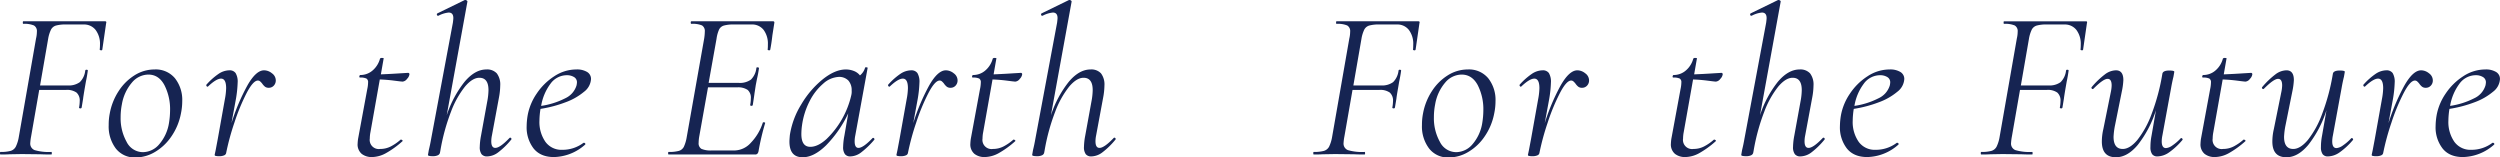 <svg xmlns="http://www.w3.org/2000/svg" width="879.75" height="55.406" viewBox="0 0 879.75 55.406">
  <defs>
    <style>
      .cls-1 {
        fill: #162452;
        fill-rule: evenodd;
      }
    </style>
  </defs>
  <path id="For_the_Earth_For_the_Future" data-name="For the Earth   For the Future" class="cls-1" d="M1302.45,246.805h-28.8q-0.15,0-.15.45t0.15,0.45a8.712,8.712,0,0,1,3.75.562,2.276,2.276,0,0,1,1.05,2.213,10.5,10.5,0,0,1-.3,2.4l-6.08,34.725a12.2,12.2,0,0,1-1.05,3.337,3,3,0,0,1-1.8,1.463,12.9,12.9,0,0,1-3.6.375q-0.15,0-.15.45t0.15,0.45q2.025,0,3.15-.075l4.35-.075,6.68,0.075q1.425,0.075,3.75.075,0.15,0,.15-0.45t-0.15-.45a17.866,17.866,0,0,1-5.89-.638,2.464,2.464,0,0,1-1.54-2.512,18.89,18.89,0,0,1,.3-2.325l2.85-16.35h9.45a5.762,5.762,0,0,1,3.68.937,3.742,3.742,0,0,1,1.12,3.038,12.757,12.757,0,0,1-.22,2.175c-0.05.2,0.07,0.313,0.37,0.337a0.424,0.424,0,0,0,.53-0.262l0.52-3.15q0.075-.75.6-3.825l0.38-2.175c0.3-1.4.52-2.675,0.67-3.825,0.05-.2-0.07-0.312-0.37-0.338a0.426,0.426,0,0,0-.53.263,6.7,6.7,0,0,1-1.91,4.087,6.61,6.61,0,0,1-4.31,1.163h-9.68l2.85-16.425a11.805,11.805,0,0,1,1.02-3.263,2.905,2.905,0,0,1,1.72-1.387,12.486,12.486,0,0,1,3.56-.375h6.15a5.137,5.137,0,0,1,4.24,1.912,8.064,8.064,0,0,1,1.54,5.213,13.865,13.865,0,0,1-.08,1.65c-0.05.15,0.08,0.25,0.38,0.3s0.47-.025.52-0.225l1.35-9.3c0.15-.45.03-0.675-0.37-0.675h0Zm10.72,47.925a13.533,13.533,0,0,0,6.79-1.913,18.025,18.025,0,0,0,5.81-5.475,21.28,21.28,0,0,0,3.38-8.137,21.064,21.064,0,0,0,.45-4.275,12.314,12.314,0,0,0-2.55-8.063,8.786,8.786,0,0,0-7.2-3.112,13.141,13.141,0,0,0-6.98,2.025,18.011,18.011,0,0,0-5.62,5.55,21.379,21.379,0,0,0-3.15,7.875,20.334,20.334,0,0,0-.38,4.125,12.863,12.863,0,0,0,2.51,8.25,8.4,8.4,0,0,0,6.94,3.15h0Zm2.63-1.875a6.431,6.431,0,0,1-5.78-3.638,17.031,17.031,0,0,1-2.1-8.662,23.271,23.271,0,0,1,.45-4.575,15.759,15.759,0,0,1,3.53-7.613,7.632,7.632,0,0,1,5.77-2.812q3.675,0,5.66,3.712a18.533,18.533,0,0,1,1.99,8.888,28.36,28.36,0,0,1-.37,4.35,15.022,15.022,0,0,1-3.45,7.575,7.613,7.613,0,0,1-5.7,2.775h0Zm42.6-28.8c-1.9,0-3.87,1.788-5.89,5.362a71.847,71.847,0,0,0-5.59,13.238l1.58-8.55a40.616,40.616,0,0,0,.6-5.7,5.886,5.886,0,0,0-.72-3.375,2.547,2.547,0,0,0-2.21-.975,6.965,6.965,0,0,0-3.82,1.275,23.37,23.37,0,0,0-4.28,3.825,0.453,0.453,0,0,0,.08.412,0.427,0.427,0,0,0,.37.263l0.15-.075q2.925-2.775,4.58-2.775,1.8,0,1.8,3.375a23.174,23.174,0,0,1-.45,3.9l-2.48,13.875-0.75,3.975L1341,293.83a0.386,0.386,0,0,0,.33.337,5.027,5.027,0,0,0,1.32.113,3.963,3.963,0,0,0,1.68-.3,1.1,1.1,0,0,0,.72-0.825,86.468,86.468,0,0,1,2.92-10.725,70.916,70.916,0,0,1,4.31-10.425q2.295-4.35,3.94-4.35a1.218,1.218,0,0,1,.83.337,5.967,5.967,0,0,1,.67.713,5.238,5.238,0,0,0,1.01,1.125,2.132,2.132,0,0,0,1.32.375,2.336,2.336,0,0,0,1.76-.75,2.635,2.635,0,0,0,.71-1.875,3.074,3.074,0,0,0-1.35-2.475,4.466,4.466,0,0,0-2.77-1.05h0Zm50.62,0.9-2.55.15q-3.3.225-6.97,0.375l0.97-5.55q0.15-.225-0.6-0.225a0.765,0.765,0,0,0-.67.225,8.266,8.266,0,0,1-2.55,4.125,6.493,6.493,0,0,1-4.43,1.65,0.334,0.334,0,0,0-.19.187,0.724,0.724,0,0,0-.11.338c0,0.25.08,0.375,0.23,0.375a5.107,5.107,0,0,1,2.25.337,1.454,1.454,0,0,1,.6,1.388,12,12,0,0,1-.3,2.4l-3.23,17.475a15.968,15.968,0,0,0-.15,1.65,4.311,4.311,0,0,0,1.43,3.6,5.631,5.631,0,0,0,3.6,1.125,10.411,10.411,0,0,0,4.83-1.313,32.15,32.15,0,0,0,5.89-4.237c0.15-.1.14-0.225-0.04-0.375a0.75,0.75,0,0,0-.48-0.225h-0.08a16.854,16.854,0,0,1-3.52,2.437,8.115,8.115,0,0,1-3.68.863,3.209,3.209,0,0,1-3.67-3.675,11.863,11.863,0,0,1,.22-2.175l3.3-18.6c1.65,0.05,3.34.187,5.06,0.412s2.72,0.338,2.97.338a2.216,2.216,0,0,0,1.57-.975,2.815,2.815,0,0,0,.83-1.575,0.468,0.468,0,0,0-.53-0.525h0Zm35.7,22.95q-3.3,3.45-4.95,3.45c-0.95,0-1.42-.775-1.42-2.325a10.391,10.391,0,0,1,.22-2.025l2.48-13.35a24.105,24.105,0,0,0,.45-4.2,6.487,6.487,0,0,0-1.2-4.313,4.614,4.614,0,0,0-3.68-1.387q-3.975,0-7.61,4.275a37.772,37.772,0,0,0-6.34,11.85l7.28-39.975a0.354,0.354,0,0,0-.19-0.375,0.854,0.854,0,0,0-.56-0.225h-0.15l-9.68,4.725a0.42,0.42,0,0,0-.15.487,0.371,0.371,0,0,0,.38.338h0.15a9.65,9.65,0,0,1,3.6-1.125q1.65,0,1.65,1.95,0,0.375-.15,1.575l-7.65,40.875c-0.25,1.45-.53,2.775-0.83,3.975l-0.3,1.725c0,0.3.58,0.45,1.73,0.45a3.963,3.963,0,0,0,1.68-.3,1.331,1.331,0,0,0,.79-0.825l0.15-.75a71.044,71.044,0,0,1,3.75-13.763,32.28,32.28,0,0,1,4.95-8.887q2.625-3.075,5.03-3.075,3.225,0,3.22,4.35a22.612,22.612,0,0,1-.45,4.05l-2.17,11.925a23.369,23.369,0,0,0-.45,3.975,4.171,4.171,0,0,0,.63,2.587,2.418,2.418,0,0,0,1.99.788,6.647,6.647,0,0,0,3.86-1.425,26.855,26.855,0,0,0,4.54-4.425,0.372,0.372,0,0,0,.08-0.488,0.443,0.443,0,0,0-.38-0.262,0.432,0.432,0,0,0-.3.15h0Zm28.73-20.775a2.823,2.823,0,0,0-1.35-2.475,6.886,6.886,0,0,0-3.83-.9,14.067,14.067,0,0,0-7.76,2.4,21.145,21.145,0,0,0-6.19,6.112,19.77,19.77,0,0,0-3.15,7.538,24.115,24.115,0,0,0-.37,3.9,12.157,12.157,0,0,0,2.43,7.837q2.445,3.038,7.17,3.038a17,17,0,0,0,10.95-4.35,0.3,0.3,0,0,0,.03-0.45,0.525,0.525,0,0,0-.41-0.225h-0.15a12.177,12.177,0,0,1-7.5,2.475,6.941,6.941,0,0,1-5.92-2.813,12.174,12.174,0,0,1-2.1-7.462,27.224,27.224,0,0,1,.37-4.125,43.237,43.237,0,0,0,8.81-2.325,21.664,21.664,0,0,0,6.53-3.713,6.046,6.046,0,0,0,2.44-4.462h0Zm-8.48-1.35a4.728,4.728,0,0,1,2.48.637,2.094,2.094,0,0,1,1.05,1.913,6.32,6.32,0,0,1-.15,1.05,7.328,7.328,0,0,1-3.94,4.5,27.41,27.41,0,0,1-8.51,2.7,17.838,17.838,0,0,1,3.26-7.763,7.111,7.111,0,0,1,5.81-3.037h0Zm72.52-18.975h-28.72c-0.15,0-.23.15-0.23,0.45s0.08,0.45.23,0.45a8.411,8.411,0,0,1,3.75.562,2.332,2.332,0,0,1,.97,2.213,16.9,16.9,0,0,1-.22,2.4l-6.15,34.725a12.994,12.994,0,0,1-1.01,3.375,2.9,2.9,0,0,1-1.73,1.425,12.84,12.84,0,0,1-3.64.375q-0.15,0-.15.45t0.15,0.45h30.45a1.064,1.064,0,0,0,.79-0.263,1.8,1.8,0,0,0,.41-0.862,87.581,87.581,0,0,1,2.33-9.9c0.05-.15-0.06-0.25-0.34-0.3s-0.44,0-.49.15a18.147,18.147,0,0,1-4.2,7.05,7.9,7.9,0,0,1-5.55,2.7h-8.17a8.193,8.193,0,0,1-3.68-.563,2.249,2.249,0,0,1-.97-2.137,14.056,14.056,0,0,1,.22-2.25l3.08-17.25h10.27a5.935,5.935,0,0,1,3.68.9,3.623,3.623,0,0,1,1.12,3,13.081,13.081,0,0,1-.22,2.25c-0.05.2,0.07,0.313,0.37,0.337a0.424,0.424,0,0,0,.53-0.262q0.6-3.825.6-4.05l0.45-2.925,0.45-2.325a36.331,36.331,0,0,0,.67-3.6,0.186,0.186,0,0,0-.11-0.263,0.665,0.665,0,0,0-.34-0.112q-0.45,0-.45.225a6.7,6.7,0,0,1-1.91,4.087,6.61,6.61,0,0,1-4.31,1.163h-10.58l2.78-15.525a11.807,11.807,0,0,1,.9-3.263,2.761,2.761,0,0,1,1.69-1.387,12.438,12.438,0,0,1,3.56-.375h6.15a5.1,5.1,0,0,1,4.27,1.912,8.1,8.1,0,0,1,1.5,5.138,15.147,15.147,0,0,1-.07,1.725c-0.05.15,0.07,0.25,0.37,0.3s0.48-.025.53-0.225q0.45-2.325.75-5.025l0.67-4.275q0.15-.675-0.45-0.675h0Zm35.03,41.1q-3.3,3.45-4.95,3.45-1.35,0-1.35-2.325a10.391,10.391,0,0,1,.22-2.025l4.35-23.775c0.05-.1-0.07-0.175-0.37-0.225s-0.48,0-.53.15a5.4,5.4,0,0,1-1.8,2.7,4.992,4.992,0,0,0-2.17-1.575,7.62,7.62,0,0,0-2.78-.525q-3.825,0-8.17,3.487a32.766,32.766,0,0,0-7.58,8.888,28.734,28.734,0,0,0-3.97,10.725q-0.15,1.65-.15,2.25,0,5.55,4.65,5.55,3.975,0,8.29-4.238a41.214,41.214,0,0,0,7.76-11.212l-1.35,7.8a23.369,23.369,0,0,0-.45,3.975,4.1,4.1,0,0,0,.64,2.587,2.3,2.3,0,0,0,1.91.788,6.537,6.537,0,0,0,3.86-1.463,29.63,29.63,0,0,0,4.54-4.387,0.318,0.318,0,0,0,0-.413,0.443,0.443,0,0,0-.38-0.262,0.293,0.293,0,0,0-.22.075h0Zm-21.9,3.075q-3.15,0-3.15-4.5a22.31,22.31,0,0,1,.22-3,26.389,26.389,0,0,1,2.7-8.588,19.906,19.906,0,0,1,4.77-6.15,8.849,8.849,0,0,1,5.36-2.362,4.5,4.5,0,0,1,3.49,1.275,5.06,5.06,0,0,1,1.16,3.525,5.373,5.373,0,0,1-.15,1.725,31.032,31.032,0,0,1-8.66,15.3q-3.045,2.775-5.74,2.775h0Zm47.7-26.925q-2.85,0-5.89,5.362a72.541,72.541,0,0,0-5.59,13.238l1.58-8.55a40.616,40.616,0,0,0,.6-5.7,5.981,5.981,0,0,0-.71-3.375,2.578,2.578,0,0,0-2.22-.975,6.965,6.965,0,0,0-3.82,1.275,23.37,23.37,0,0,0-4.28,3.825,0.453,0.453,0,0,0,.08.412,0.427,0.427,0,0,0,.37.263l0.15-.075q2.925-2.775,4.58-2.775,1.8,0,1.8,3.375a23.174,23.174,0,0,1-.45,3.9l-2.48,13.875-0.75,3.975-0.37,1.725a0.387,0.387,0,0,0,.34.337,4.885,4.885,0,0,0,1.31.113,4.045,4.045,0,0,0,1.69-.3,1.109,1.109,0,0,0,.71-0.825,86.468,86.468,0,0,1,2.92-10.725,69.794,69.794,0,0,1,4.32-10.425q2.28-4.35,3.93-4.35a1.218,1.218,0,0,1,.83.337,5.967,5.967,0,0,1,.67.713,5,5,0,0,0,1.02,1.125,2.082,2.082,0,0,0,1.31.375,2.336,2.336,0,0,0,1.76-.75,2.635,2.635,0,0,0,.71-1.875,3.074,3.074,0,0,0-1.35-2.475,4.466,4.466,0,0,0-2.77-1.05h0Zm26.32,0.9-2.55.15q-3.3.225-6.97,0.375l0.97-5.55q0.15-.225-0.6-0.225a0.765,0.765,0,0,0-.67.225,8.266,8.266,0,0,1-2.55,4.125,6.493,6.493,0,0,1-4.43,1.65,0.3,0.3,0,0,0-.18.187,0.648,0.648,0,0,0-.12.338c0,0.25.08,0.375,0.23,0.375a5.107,5.107,0,0,1,2.25.337,1.454,1.454,0,0,1,.6,1.388,12,12,0,0,1-.3,2.4l-3.23,17.475a15.968,15.968,0,0,0-.15,1.65,4.311,4.311,0,0,0,1.43,3.6,5.631,5.631,0,0,0,3.6,1.125,10.48,10.48,0,0,0,4.84-1.313,32.473,32.473,0,0,0,5.88-4.237q0.225-.15-0.03-0.375a0.794,0.794,0,0,0-.49-0.225h-0.08a16.854,16.854,0,0,1-3.52,2.437,8.115,8.115,0,0,1-3.68.863,3.209,3.209,0,0,1-3.67-3.675,11.863,11.863,0,0,1,.22-2.175l3.3-18.6q2.475,0.075,5.07.412c1.72,0.225,2.71.338,2.96,0.338a2.216,2.216,0,0,0,1.57-.975,2.815,2.815,0,0,0,.83-1.575,0.468,0.468,0,0,0-.53-0.525h0Zm32.7,22.95q-3.3,3.45-4.95,3.45c-0.95,0-1.42-.775-1.42-2.325a10.391,10.391,0,0,1,.22-2.025l2.48-13.35a24.105,24.105,0,0,0,.45-4.2,6.487,6.487,0,0,0-1.2-4.313,4.614,4.614,0,0,0-3.68-1.387q-3.975,0-7.61,4.275a37.772,37.772,0,0,0-6.34,11.85l7.28-39.975a0.354,0.354,0,0,0-.19-0.375,0.854,0.854,0,0,0-.56-0.225h-0.15l-9.68,4.725a0.42,0.42,0,0,0-.15.487,0.371,0.371,0,0,0,.38.338h0.15a9.65,9.65,0,0,1,3.6-1.125q1.65,0,1.65,1.95,0,0.375-.15,1.575l-7.65,40.875c-0.25,1.45-.53,2.775-0.83,3.975l-0.3,1.725c0,0.3.58,0.45,1.73,0.45a3.963,3.963,0,0,0,1.68-.3,1.331,1.331,0,0,0,.79-0.825l0.15-.75a71.044,71.044,0,0,1,3.75-13.763,32.28,32.28,0,0,1,4.95-8.887q2.625-3.075,5.03-3.075,3.225,0,3.22,4.35a22.612,22.612,0,0,1-.45,4.05l-2.17,11.925a23.369,23.369,0,0,0-.45,3.975,4.171,4.171,0,0,0,.63,2.587,2.418,2.418,0,0,0,1.99.788,6.647,6.647,0,0,0,3.86-1.425,26.855,26.855,0,0,0,4.54-4.425,0.372,0.372,0,0,0,.08-0.488,0.443,0.443,0,0,0-.38-0.262,0.432,0.432,0,0,0-.3.15h0Zm107.25-41.1h-28.8q-0.15,0-.15.45t0.15,0.45a8.712,8.712,0,0,1,3.75.562,2.276,2.276,0,0,1,1.05,2.213,10.5,10.5,0,0,1-.3,2.4l-6.07,34.725a12.561,12.561,0,0,1-1.05,3.337,3.059,3.059,0,0,1-1.8,1.463,13,13,0,0,1-3.6.375c-0.11,0-.15.15-0.15,0.45s0.04,0.45.15,0.45q2.025,0,3.15-.075l4.35-.075,6.67,0.075q1.425,0.075,3.75.075,0.15,0,.15-0.45t-0.15-.45a17.866,17.866,0,0,1-5.89-.638,2.457,2.457,0,0,1-1.53-2.512,17.007,17.007,0,0,1,.3-2.325l2.85-16.35h9.45a5.748,5.748,0,0,1,3.67.937,3.745,3.745,0,0,1,1.13,3.038,12.893,12.893,0,0,1-.23,2.175c-0.05.2,0.08,0.313,0.38,0.337a0.412,0.412,0,0,0,.52-0.262l0.53-3.15q0.06-.75.6-3.825l0.37-2.175c0.3-1.4.53-2.675,0.68-3.825,0.04-.2-0.08-0.312-0.38-0.338a0.409,0.409,0,0,0-.52.263,6.763,6.763,0,0,1-1.92,4.087,6.61,6.61,0,0,1-4.31,1.163h-9.67l2.85-16.425a11.861,11.861,0,0,1,1.01-3.263,2.905,2.905,0,0,1,1.72-1.387,12.518,12.518,0,0,1,3.57-.375h6.15a5.117,5.117,0,0,1,4.23,1.912,8.064,8.064,0,0,1,1.54,5.213c0,0.7-.03,1.25-0.07,1.65-0.06.15,0.07,0.25,0.37,0.3a0.4,0.4,0,0,0,.53-0.225l1.35-9.3c0.15-.45.02-0.675-0.38-0.675h0Zm10.72,47.925a13.506,13.506,0,0,0,6.79-1.913,17.925,17.925,0,0,0,5.81-5.475,21.28,21.28,0,0,0,3.38-8.137,21.064,21.064,0,0,0,.45-4.275,12.314,12.314,0,0,0-2.55-8.063,8.786,8.786,0,0,0-7.2-3.112,13.141,13.141,0,0,0-6.98,2.025,18.011,18.011,0,0,0-5.62,5.55,21.379,21.379,0,0,0-3.15,7.875,20.334,20.334,0,0,0-.38,4.125,12.809,12.809,0,0,0,2.52,8.25,8.363,8.363,0,0,0,6.93,3.15h0Zm2.63-1.875a6.431,6.431,0,0,1-5.78-3.638,17.031,17.031,0,0,1-2.1-8.662,23.271,23.271,0,0,1,.45-4.575,15.759,15.759,0,0,1,3.53-7.613,7.632,7.632,0,0,1,5.77-2.812q3.675,0,5.67,3.712a18.649,18.649,0,0,1,1.98,8.888,28.36,28.36,0,0,1-.37,4.35,15.022,15.022,0,0,1-3.45,7.575,7.613,7.613,0,0,1-5.7,2.775h0Zm42.6-28.8q-2.85,0-5.89,5.362a72.541,72.541,0,0,0-5.59,13.238l1.58-8.55a40.616,40.616,0,0,0,.6-5.7,5.981,5.981,0,0,0-.71-3.375,2.578,2.578,0,0,0-2.22-.975,6.965,6.965,0,0,0-3.82,1.275,23.37,23.37,0,0,0-4.28,3.825,0.453,0.453,0,0,0,.08.412,0.427,0.427,0,0,0,.37.263l0.15-.075q2.925-2.775,4.58-2.775,1.8,0,1.8,3.375a23.174,23.174,0,0,1-.45,3.9l-2.48,13.875-0.75,3.975-0.37,1.725a0.387,0.387,0,0,0,.34.337,4.885,4.885,0,0,0,1.31.113,4.045,4.045,0,0,0,1.69-.3,1.109,1.109,0,0,0,.71-0.825,86.468,86.468,0,0,1,2.92-10.725,69.794,69.794,0,0,1,4.32-10.425q2.28-4.35,3.93-4.35a1.218,1.218,0,0,1,.83.337,5.967,5.967,0,0,1,.67.713,5,5,0,0,0,1.02,1.125,2.082,2.082,0,0,0,1.31.375,2.321,2.321,0,0,0,1.76-.75,2.593,2.593,0,0,0,.71-1.875,3.074,3.074,0,0,0-1.35-2.475,4.466,4.466,0,0,0-2.77-1.05h0Zm50.62,0.9-2.55.15q-3.3.225-6.97,0.375l0.97-5.55q0.15-.225-0.6-0.225a0.765,0.765,0,0,0-.67.225,8.266,8.266,0,0,1-2.55,4.125,6.493,6.493,0,0,1-4.43,1.65,0.3,0.3,0,0,0-.18.187,0.648,0.648,0,0,0-.12.338c0,0.25.08,0.375,0.23,0.375a5.107,5.107,0,0,1,2.25.337,1.454,1.454,0,0,1,.6,1.388,12,12,0,0,1-.3,2.4l-3.23,17.475a15.968,15.968,0,0,0-.15,1.65,4.311,4.311,0,0,0,1.43,3.6,5.631,5.631,0,0,0,3.6,1.125,10.48,10.48,0,0,0,4.84-1.313,32.473,32.473,0,0,0,5.88-4.237q0.225-.15-0.03-0.375a0.794,0.794,0,0,0-.49-0.225h-0.08a16.854,16.854,0,0,1-3.52,2.437,8.115,8.115,0,0,1-3.68.863,3.209,3.209,0,0,1-3.67-3.675,11.863,11.863,0,0,1,.22-2.175l3.3-18.6q2.475,0.075,5.07.412c1.72,0.225,2.71.338,2.96,0.338a2.216,2.216,0,0,0,1.57-.975,2.815,2.815,0,0,0,.83-1.575,0.468,0.468,0,0,0-.53-0.525h0Zm35.7,22.95q-3.3,3.45-4.95,3.45c-0.95,0-1.42-.775-1.42-2.325a10.391,10.391,0,0,1,.22-2.025l2.48-13.35a24.105,24.105,0,0,0,.45-4.2,6.487,6.487,0,0,0-1.2-4.313,4.614,4.614,0,0,0-3.68-1.387c-2.65,0-5.18,1.425-7.61,4.275a37.772,37.772,0,0,0-6.34,11.85l7.28-39.975a0.339,0.339,0,0,0-.19-0.375,0.854,0.854,0,0,0-.56-0.225h-0.15l-9.68,4.725a0.42,0.42,0,0,0-.15.487,0.371,0.371,0,0,0,.38.338h0.15a9.65,9.65,0,0,1,3.6-1.125q1.65,0,1.65,1.95,0,0.375-.15,1.575l-7.65,40.875c-0.25,1.45-.53,2.775-0.83,3.975l-0.3,1.725c0,0.3.58,0.45,1.73,0.45a4.045,4.045,0,0,0,1.69-.3,1.34,1.34,0,0,0,.78-0.825l0.15-.75a71.044,71.044,0,0,1,3.75-13.763,32.28,32.28,0,0,1,4.95-8.887q2.625-3.075,5.03-3.075,3.225,0,3.22,4.35a22.612,22.612,0,0,1-.45,4.05l-2.17,11.925a23.369,23.369,0,0,0-.45,3.975,4.1,4.1,0,0,0,.64,2.587,2.384,2.384,0,0,0,1.98.788,6.7,6.7,0,0,0,3.87-1.425,27.231,27.231,0,0,0,4.53-4.425,0.372,0.372,0,0,0,.08-0.488,0.443,0.443,0,0,0-.38-0.262,0.432,0.432,0,0,0-.3.15h0Zm28.73-20.775a2.823,2.823,0,0,0-1.35-2.475,6.886,6.886,0,0,0-3.83-.9,14.067,14.067,0,0,0-7.76,2.4,21.145,21.145,0,0,0-6.19,6.112,19.77,19.77,0,0,0-3.15,7.538,24.115,24.115,0,0,0-.37,3.9,12.157,12.157,0,0,0,2.43,7.837q2.445,3.038,7.17,3.038a16.979,16.979,0,0,0,10.95-4.35,0.3,0.3,0,0,0,.03-0.45,0.525,0.525,0,0,0-.41-0.225h-0.15a12.177,12.177,0,0,1-7.5,2.475,6.953,6.953,0,0,1-5.92-2.813,12.174,12.174,0,0,1-2.1-7.462,27.224,27.224,0,0,1,.37-4.125,43.237,43.237,0,0,0,8.81-2.325,21.664,21.664,0,0,0,6.53-3.713,6.046,6.046,0,0,0,2.44-4.462h0Zm-8.48-1.35a4.7,4.7,0,0,1,2.48.637,2.094,2.094,0,0,1,1.05,1.913,6.32,6.32,0,0,1-.15,1.05,7.328,7.328,0,0,1-3.94,4.5,27.322,27.322,0,0,1-8.51,2.7,17.838,17.838,0,0,1,3.26-7.763,7.111,7.111,0,0,1,5.81-3.037h0Zm72.38-18.975h-28.8q-0.15,0-.15.45t0.15,0.45a8.712,8.712,0,0,1,3.75.562,2.276,2.276,0,0,1,1.05,2.213,10.5,10.5,0,0,1-.3,2.4l-6.08,34.725a12.2,12.2,0,0,1-1.05,3.337,3,3,0,0,1-1.8,1.463,12.9,12.9,0,0,1-3.6.375q-0.15,0-.15.45t0.15,0.45q2.025,0,3.15-.075l4.35-.075,6.68,0.075q1.425,0.075,3.75.075,0.15,0,.15-0.45t-0.15-.45a17.825,17.825,0,0,1-5.89-.638,2.452,2.452,0,0,1-1.54-2.512,18.89,18.89,0,0,1,.3-2.325l2.85-16.35h9.45a5.762,5.762,0,0,1,3.68.937,3.742,3.742,0,0,1,1.12,3.038,12.757,12.757,0,0,1-.22,2.175c-0.05.2,0.07,0.313,0.37,0.337a0.424,0.424,0,0,0,.53-0.262l0.52-3.15q0.075-.75.6-3.825l0.38-2.175c0.3-1.4.52-2.675,0.67-3.825,0.05-.2-0.07-0.312-0.37-0.338a0.426,0.426,0,0,0-.53.263,6.76,6.76,0,0,1-1.91,4.087,6.629,6.629,0,0,1-4.31,1.163h-9.68l2.85-16.425a12.219,12.219,0,0,1,1.01-3.263,2.925,2.925,0,0,1,1.73-1.387,12.438,12.438,0,0,1,3.56-.375h6.15a5.15,5.15,0,0,1,4.24,1.912,8.123,8.123,0,0,1,1.54,5.213,13.865,13.865,0,0,1-.08,1.65c-0.05.15,0.08,0.25,0.38,0.3s0.47-.025.52-0.225l1.35-9.3c0.15-.45.03-0.675-0.37-0.675h0Zm33.37,41.175a17.249,17.249,0,0,1-2.96,2.55,4.56,4.56,0,0,1-2.22.9q-1.5,0-1.5-2.4a10.466,10.466,0,0,1,.23-2.025l3.07-16.725c0.25-1.45.53-2.775,0.83-3.975l0.3-1.725q0-.45-1.8-0.45-2.175,0-2.4,1.125a72.888,72.888,0,0,1-3.79,14.175,33.118,33.118,0,0,1-5.02,9.15q-2.67,3.15-5.14,3.15-3.225,0-3.23-4.275a26.032,26.032,0,0,1,.53-4.125l2.4-11.925a24.442,24.442,0,0,0,.52-3.9q0-3.45-2.62-3.45a6.64,6.64,0,0,0-3.86,1.425,28.828,28.828,0,0,0-4.62,4.425,0.369,0.369,0,0,0-.07.487,0.427,0.427,0,0,0,.37.263,0.432,0.432,0,0,0,.3-0.15q3.45-3.45,4.95-3.45c0.95,0,1.43.775,1.43,2.325a12.433,12.433,0,0,1-.23,2.025l-2.7,13.35a19.786,19.786,0,0,0-.52,4.35q0,5.55,4.95,5.55,4.05,0,7.72-4.388a38.646,38.646,0,0,0,6.38-12.187l-1.58,9.075a20.6,20.6,0,0,0-.37,3.9,4.173,4.173,0,0,0,.6,2.512,2.2,2.2,0,0,0,1.87.788,7.376,7.376,0,0,0,4.05-1.388,24.956,24.956,0,0,0,4.73-4.387,0.318,0.318,0,0,0,0-.413,0.443,0.443,0,0,0-.38-0.262,0.293,0.293,0,0,0-.22.075h0Zm24.67-23.025-2.55.15q-3.3.225-6.97,0.375l0.97-5.55q0.15-.225-0.6-0.225a0.765,0.765,0,0,0-.67.225,8.266,8.266,0,0,1-2.55,4.125,6.493,6.493,0,0,1-4.43,1.65,0.3,0.3,0,0,0-.18.187,0.648,0.648,0,0,0-.12.338c0,0.25.08,0.375,0.23,0.375a5.107,5.107,0,0,1,2.25.337,1.454,1.454,0,0,1,.6,1.388,12,12,0,0,1-.3,2.4l-3.23,17.475a15.968,15.968,0,0,0-.15,1.65,4.311,4.311,0,0,0,1.43,3.6,5.631,5.631,0,0,0,3.6,1.125,10.48,10.48,0,0,0,4.84-1.313,32.473,32.473,0,0,0,5.88-4.237q0.225-.15-0.03-0.375a0.794,0.794,0,0,0-.49-0.225h-0.08a16.854,16.854,0,0,1-3.52,2.437,8.115,8.115,0,0,1-3.68.863,3.209,3.209,0,0,1-3.67-3.675,11.863,11.863,0,0,1,.22-2.175l3.3-18.6q2.475,0.075,5.07.412c1.72,0.225,2.71.338,2.96,0.338a2.216,2.216,0,0,0,1.57-.975,2.815,2.815,0,0,0,.83-1.575,0.468,0.468,0,0,0-.53-0.525h0Zm35.33,23.025a17.249,17.249,0,0,1-2.96,2.55,4.56,4.56,0,0,1-2.22.9q-1.5,0-1.5-2.4a10.466,10.466,0,0,1,.23-2.025l3.07-16.725c0.25-1.45.53-2.775,0.83-3.975l0.3-1.725q0-.45-1.8-0.45-2.175,0-2.4,1.125a72.888,72.888,0,0,1-3.79,14.175,33.118,33.118,0,0,1-5.02,9.15q-2.67,3.15-5.14,3.15-3.225,0-3.23-4.275a26.032,26.032,0,0,1,.53-4.125l2.4-11.925a24.442,24.442,0,0,0,.52-3.9q0-3.45-2.62-3.45a6.64,6.64,0,0,0-3.86,1.425,28.828,28.828,0,0,0-4.62,4.425,0.369,0.369,0,0,0-.07.487,0.427,0.427,0,0,0,.37.263,0.432,0.432,0,0,0,.3-0.15q3.45-3.45,4.95-3.45c0.95,0,1.43.775,1.43,2.325a12.433,12.433,0,0,1-.23,2.025l-2.7,13.35a19.786,19.786,0,0,0-.52,4.35q0,5.55,4.95,5.55,4.05,0,7.72-4.388a38.646,38.646,0,0,0,6.38-12.187l-1.58,9.075a20.6,20.6,0,0,0-.37,3.9,4.173,4.173,0,0,0,.6,2.512,2.2,2.2,0,0,0,1.87.788,7.376,7.376,0,0,0,4.05-1.388,24.956,24.956,0,0,0,4.73-4.387,0.318,0.318,0,0,0,0-.413,0.443,0.443,0,0,0-.38-0.262,0.293,0.293,0,0,0-.22.075h0Zm24.6-23.925q-2.85,0-5.89,5.362a72.541,72.541,0,0,0-5.59,13.238l1.58-8.55a40.616,40.616,0,0,0,.6-5.7,5.981,5.981,0,0,0-.71-3.375,2.578,2.578,0,0,0-2.22-.975,6.965,6.965,0,0,0-3.82,1.275,23.37,23.37,0,0,0-4.28,3.825,0.453,0.453,0,0,0,.08.412,0.427,0.427,0,0,0,.37.263l0.15-.075q2.925-2.775,4.58-2.775,1.8,0,1.8,3.375a23.174,23.174,0,0,1-.45,3.9l-2.48,13.875-0.75,3.975-0.37,1.725a0.387,0.387,0,0,0,.34.337,4.885,4.885,0,0,0,1.31.113,4.045,4.045,0,0,0,1.69-.3,1.109,1.109,0,0,0,.71-0.825,86.468,86.468,0,0,1,2.92-10.725,69.794,69.794,0,0,1,4.32-10.425q2.28-4.35,3.93-4.35a1.218,1.218,0,0,1,.83.337,5.967,5.967,0,0,1,.67.713,5,5,0,0,0,1.02,1.125,2.082,2.082,0,0,0,1.31.375,2.321,2.321,0,0,0,1.76-.75,2.593,2.593,0,0,0,.71-1.875,3.074,3.074,0,0,0-1.35-2.475,4.466,4.466,0,0,0-2.77-1.05h0Zm27.75,3.075a2.823,2.823,0,0,0-1.35-2.475,6.886,6.886,0,0,0-3.83-.9,14.092,14.092,0,0,0-7.76,2.4,21.266,21.266,0,0,0-6.19,6.112,19.77,19.77,0,0,0-3.15,7.538,24.115,24.115,0,0,0-.37,3.9,12.1,12.1,0,0,0,2.44,7.837q2.43,3.038,7.16,3.038a16.979,16.979,0,0,0,10.95-4.35,0.3,0.3,0,0,0,.04-0.45,0.557,0.557,0,0,0-.42-0.225h-0.15a12.177,12.177,0,0,1-7.5,2.475,6.953,6.953,0,0,1-5.92-2.813,12.174,12.174,0,0,1-2.1-7.462,27.224,27.224,0,0,1,.37-4.125,43.507,43.507,0,0,0,8.82-2.325,21.6,21.6,0,0,0,6.52-3.713,6.013,6.013,0,0,0,2.44-4.462h0Zm-8.48-1.35a4.7,4.7,0,0,1,2.48.637,2.094,2.094,0,0,1,1.05,1.913,6.32,6.32,0,0,1-.15,1.05,7.3,7.3,0,0,1-3.94,4.5,27.234,27.234,0,0,1-8.51,2.7,17.958,17.958,0,0,1,3.26-7.763,7.124,7.124,0,0,1,5.81-3.037h0Z" transform="translate(-1265.47 -239.313)"/>
</svg>
